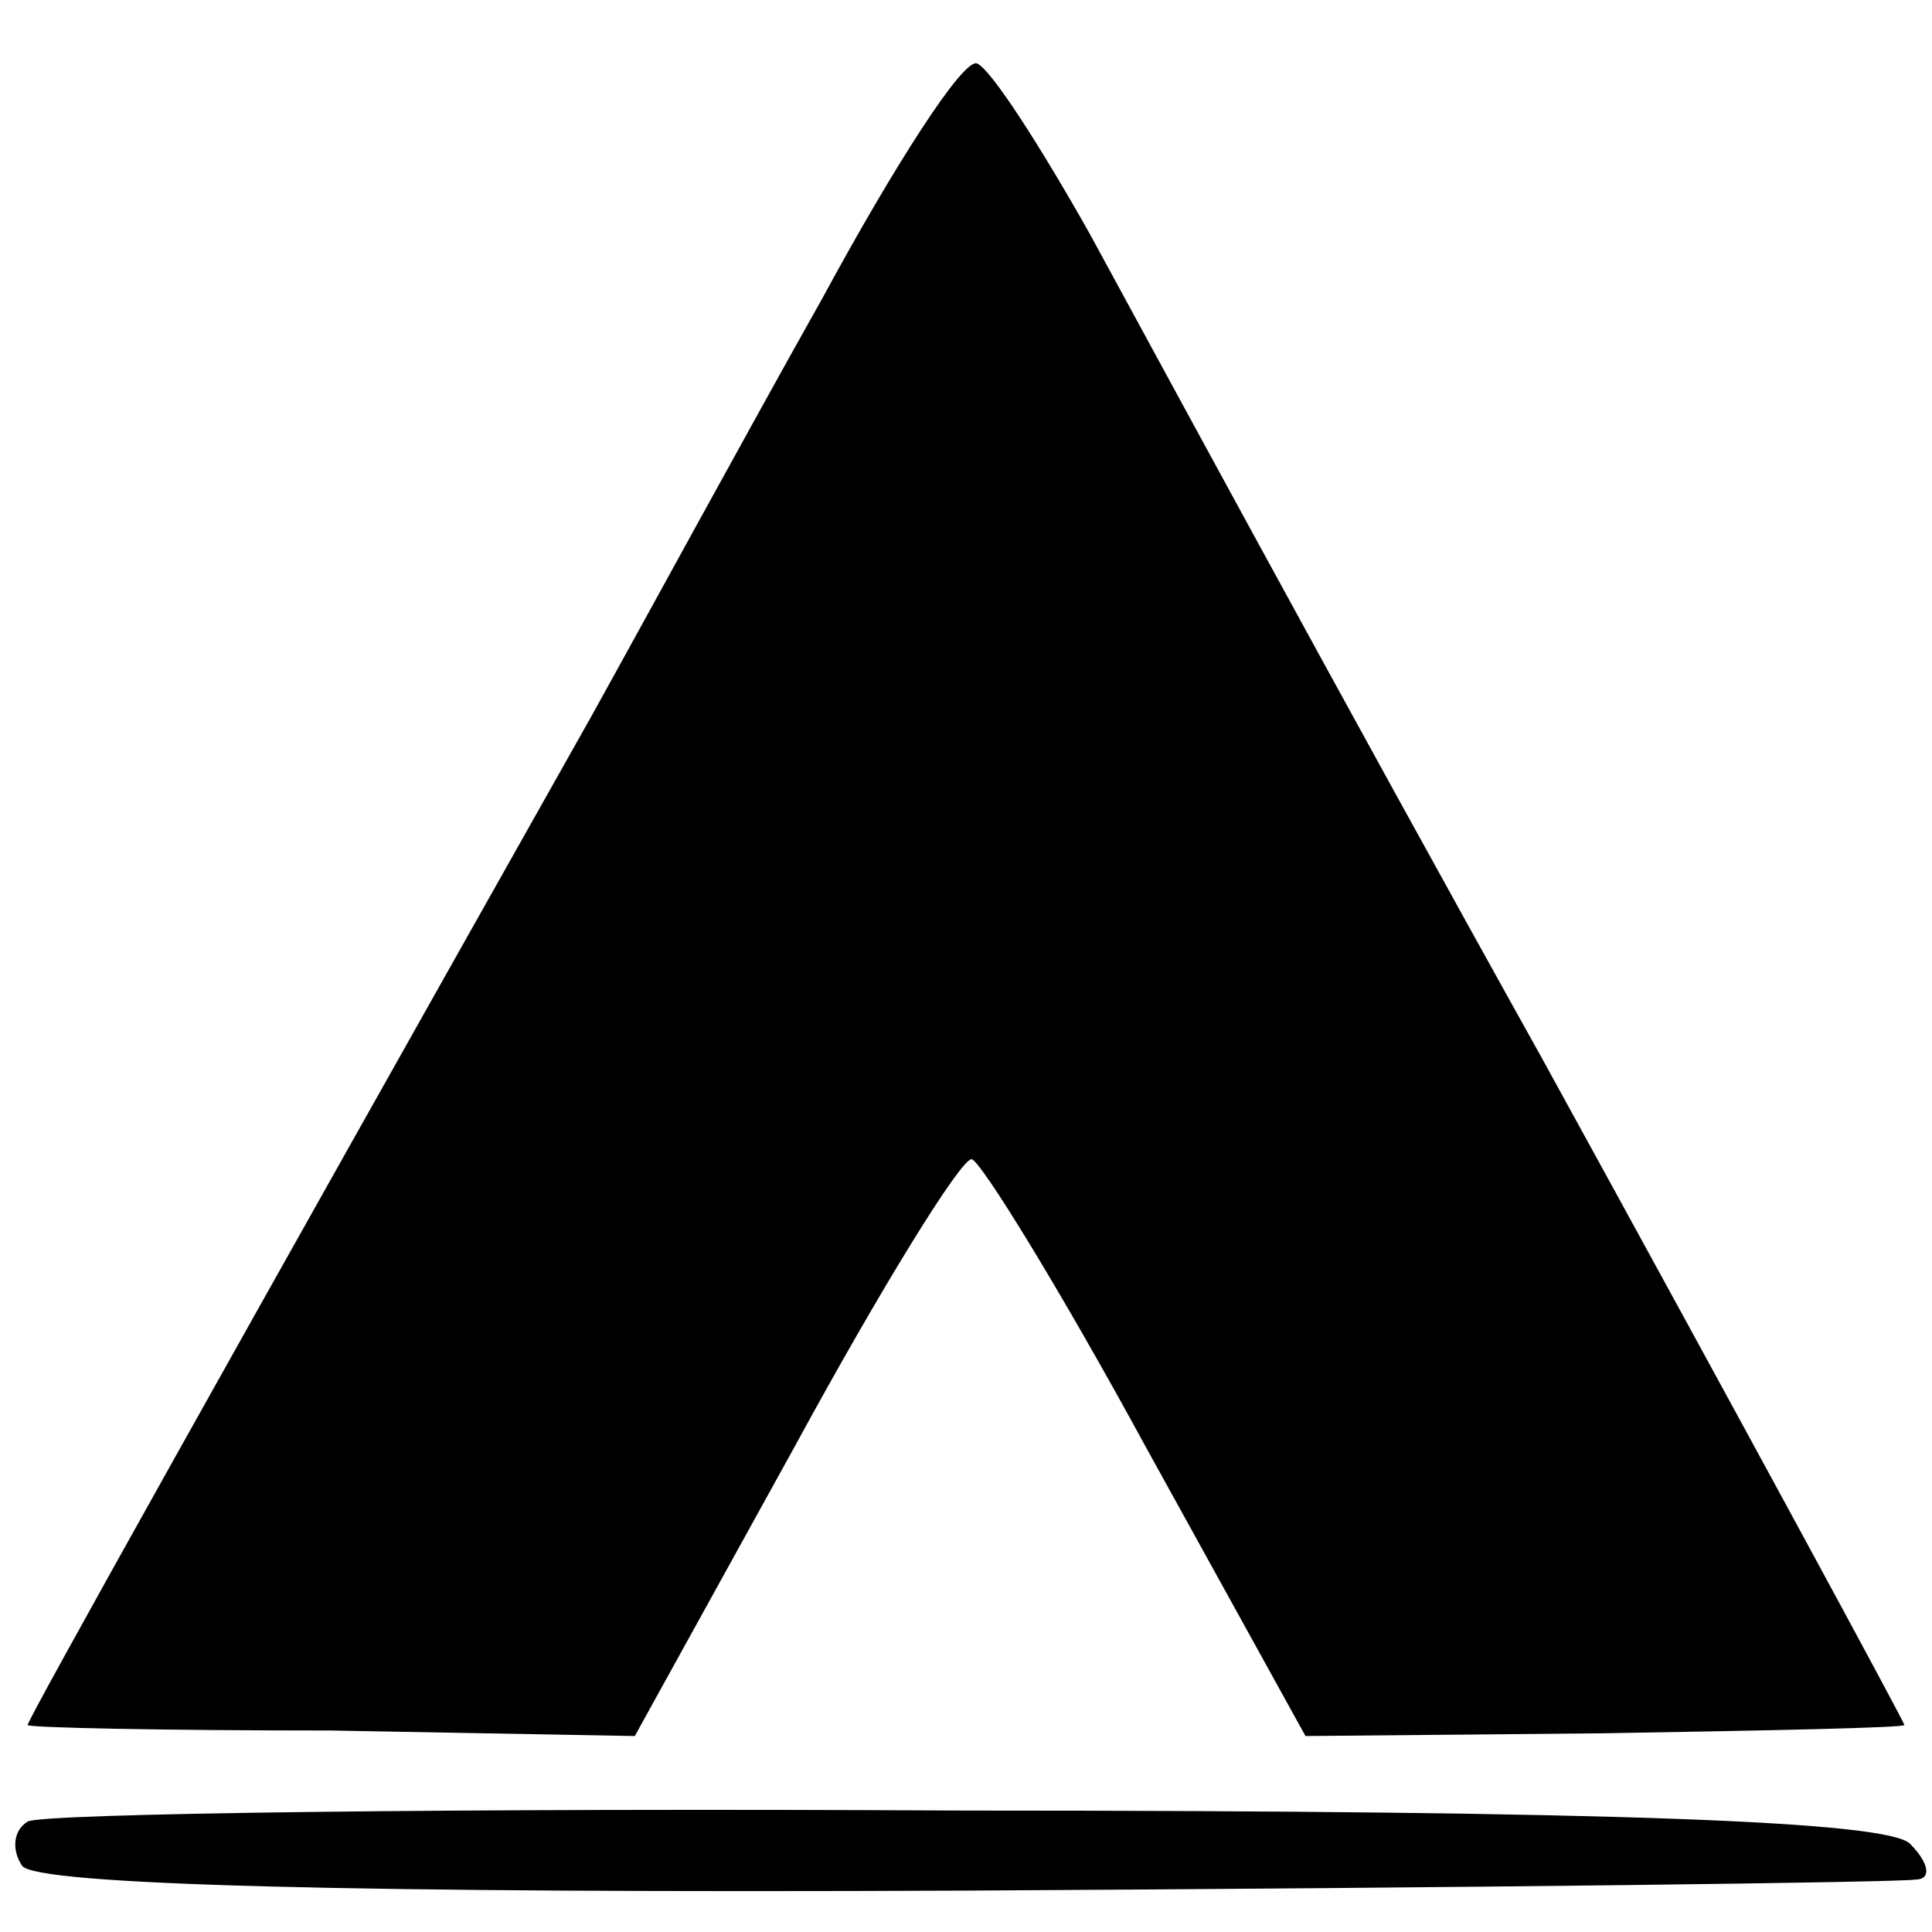 <?xml version="1.0" standalone="no"?>
<!DOCTYPE svg PUBLIC "-//W3C//DTD SVG 20010904//EN"
 "http://www.w3.org/TR/2001/REC-SVG-20010904/DTD/svg10.dtd">
<svg version="1.0" xmlns="http://www.w3.org/2000/svg"
 width="70pt" height="70pt" viewBox="0 0 70 70"
 preserveAspectRatio="xMidYMid meet">
<g transform="translate(0,70) scale(0.1,-0.1)"
fill="#000000" stroke="none">
<path d="M298 592 c-27 -48 -64 -116 -84 -152 -129 -229 -204 -363 -204 -365
0 -1 50 -2 110 -2 l110 -2 58 105 c31 57 60 104 64 104 3 0 32 -47 63 -104
l58 -105 108 1 c60 1 109 2 109 3 0 1 -59 110 -131 241 -73 131 -146 266 -164
299 -18 32 -36 60 -41 62 -5 2 -30 -37 -56 -85z"/>
<path d="M10 40 c-5 -3 -6 -10 -2 -16 5 -7 119 -10 342 -9 184 1 339 3 344 4
6 0 5 6 -2 13 -8 8 -104 12 -343 12 -182 1 -335 -1 -339 -4z"/>
</g>
</svg>
